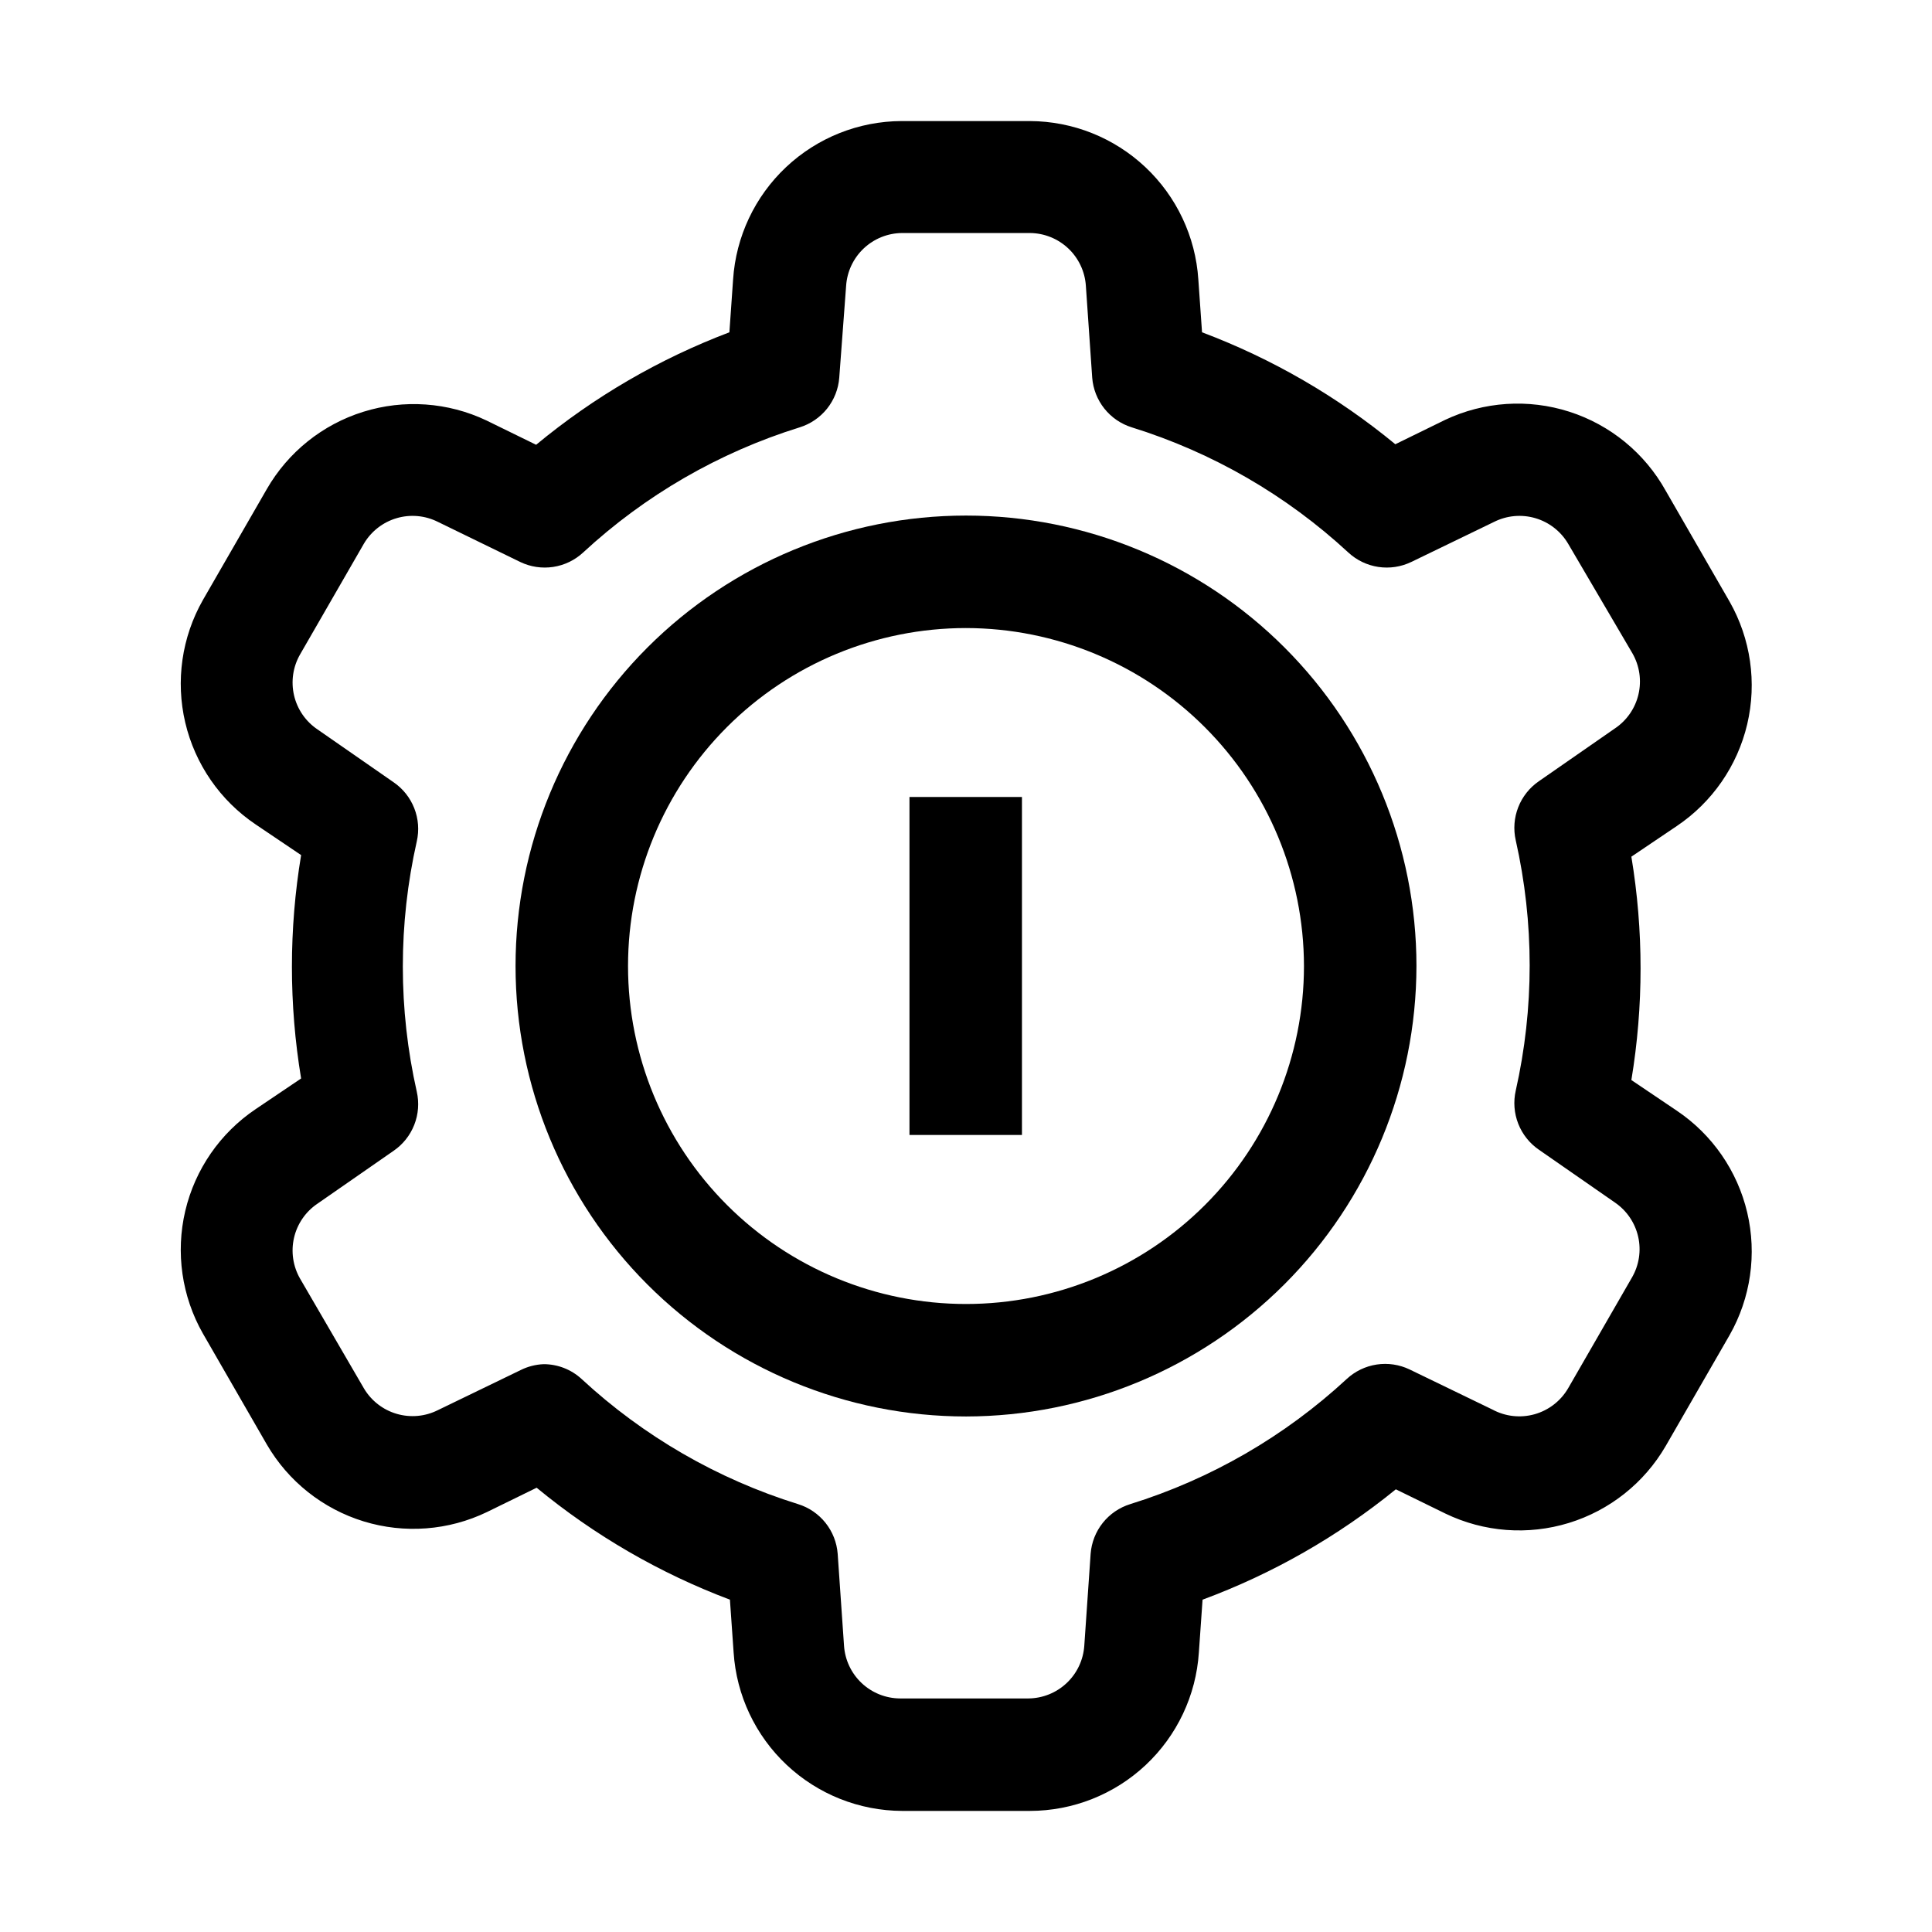 <?xml version="1.0" encoding="UTF-8"?>
<!-- Uploaded to: ICON Repo, www.svgrepo.com, Generator: ICON Repo Mixer Tools -->
<svg fill="#000000" width="800px" height="800px" version="1.1" viewBox="144 144 512 512" xmlns="http://www.w3.org/2000/svg">
 <g>
  <path d="m416.93 623.91h-33.867c-11.375-0.047-22.309-4.406-30.594-12.199-8.285-7.789-13.309-18.438-14.051-29.785l-0.98-13.996c-18.59-7.004-35.895-17.027-51.219-29.668l-13.156 6.438c-10.195 4.914-21.871 5.801-32.688 2.481-10.82-3.324-19.988-10.605-25.672-20.395l-16.934-29.391v0.004c-5.598-9.852-7.266-21.457-4.672-32.484 2.598-11.031 9.266-20.672 18.668-26.992l12.035-8.117c-3.25-19.602-3.25-39.602 0-59.199l-12.035-8.117c-9.402-6.32-16.07-15.961-18.668-26.992-2.594-11.031-0.926-22.633 4.672-32.484l16.934-29.391c5.637-9.801 14.758-17.117 25.551-20.488 10.789-3.375 22.457-2.555 32.668 2.297l13.156 6.438c15.316-12.691 32.621-22.762 51.219-29.809l0.98-13.996c0.746-11.348 5.766-21.992 14.051-29.785 8.285-7.793 19.219-12.152 30.594-12.199h34.008c11.371 0.047 22.305 4.406 30.59 12.199 8.285 7.793 13.309 18.438 14.051 29.785l0.98 13.996c18.59 7 35.898 17.027 51.223 29.668l13.156-6.438h-0.004c10.309-4.887 22.094-5.668 32.957-2.184 10.863 3.481 19.996 10.969 25.543 20.938l16.934 29.391v-0.004c5.598 9.852 7.266 21.457 4.672 32.484-2.598 11.031-9.266 20.672-18.668 26.996l-12.035 8.117c3.25 19.598 3.25 39.598 0 59.195l12.035 8.117c9.402 6.32 16.07 15.965 18.668 26.992 2.594 11.031 0.926 22.633-4.672 32.484l-16.934 29.391c-5.684 9.789-14.852 17.07-25.672 20.391-10.816 3.32-22.492 2.438-32.688-2.477l-13.156-6.438c-15.352 12.492-32.656 22.371-51.219 29.246l-0.98 13.996c-0.746 11.375-5.785 22.039-14.102 29.836-8.316 7.793-19.281 12.137-30.68 12.148zm-128.89-118.39c3.734-0.008 7.332 1.391 10.078 3.918 16.414 15.195 36.02 26.527 57.379 33.168 2.867 0.887 5.398 2.617 7.269 4.961 1.871 2.348 2.996 5.203 3.227 8.191l1.68 24.352c0.246 3.777 1.914 7.316 4.664 9.914 2.754 2.598 6.387 4.055 10.168 4.082h34.008c3.785-0.027 7.418-1.484 10.168-4.082 2.754-2.598 4.418-6.137 4.668-9.914l1.68-24.352c0.23-2.988 1.352-5.844 3.223-8.191 1.871-2.344 4.406-4.074 7.273-4.961 21.359-6.641 40.961-17.973 57.375-33.168 2.203-2.043 4.973-3.375 7.941-3.824s6.008 0.008 8.715 1.305l21.973 10.637c3.41 1.836 7.402 2.281 11.133 1.238 3.734-1.047 6.914-3.496 8.879-6.836l16.934-29.391c1.898-3.266 2.492-7.129 1.66-10.812-0.832-3.688-3.023-6.922-6.141-9.059l-20.152-13.996c-2.477-1.691-4.391-4.094-5.488-6.887-1.098-2.797-1.332-5.859-0.668-8.785 4.922-21.84 4.922-44.5 0-66.336-0.664-2.93-0.43-5.988 0.668-8.785 1.098-2.797 3.012-5.195 5.488-6.891l20.152-13.996v0.004c3.141-2.117 5.363-5.344 6.219-9.027 0.855-3.688 0.285-7.562-1.598-10.848l-17.074-29.109c-1.934-3.254-5.031-5.66-8.668-6.723-3.637-1.066-7.539-0.711-10.926 0.988l-21.973 10.637v-0.004c-2.707 1.301-5.742 1.754-8.715 1.305-2.969-0.449-5.734-1.781-7.938-3.82-16.414-15.195-36.02-26.527-57.379-33.168-2.867-0.891-5.398-2.621-7.269-4.965-1.871-2.348-2.996-5.199-3.227-8.191l-1.68-24.352c-0.246-3.773-1.914-7.316-4.664-9.914-2.754-2.594-6.387-4.055-10.168-4.082h-33.867c-3.785 0.027-7.418 1.488-10.168 4.082-2.754 2.598-4.422 6.141-4.668 9.914l-1.82 24.352c-0.23 2.992-1.352 5.844-3.223 8.191-1.871 2.344-4.406 4.074-7.273 4.965-21.359 6.641-40.961 17.973-57.379 33.168-2.203 2.039-4.969 3.371-7.938 3.82-2.969 0.449-6.008-0.004-8.715-1.305l-21.832-10.633c-3.387-1.699-7.289-2.055-10.926-0.988-3.637 1.062-6.731 3.469-8.668 6.723l-16.934 29.391c-1.883 3.281-2.453 7.156-1.598 10.844s3.078 6.914 6.219 9.027l20.152 13.996c2.481 1.695 4.391 4.094 5.488 6.891 1.102 2.793 1.332 5.856 0.668 8.785-4.93 21.836-4.93 44.496 0 66.332 0.664 2.93 0.434 5.992-0.668 8.785-1.098 2.797-3.008 5.195-5.488 6.891l-20.152 13.996c-3.141 2.113-5.363 5.34-6.219 9.027s-0.285 7.559 1.598 10.844l16.934 29.109c1.938 3.258 5.031 5.66 8.668 6.723 3.637 1.066 7.539 0.715 10.926-0.984l21.973-10.637c1.875-0.93 3.926-1.453 6.016-1.539z"/>
  <path d="m400 519.38c-31.66 0-62.023-12.578-84.414-34.965-22.387-22.387-34.961-52.75-34.961-84.41s12.574-62.023 34.961-84.414c22.391-22.387 52.754-34.961 84.414-34.961s62.023 12.574 84.41 34.961c22.387 22.391 34.965 52.754 34.965 84.414-0.039 31.648-12.629 61.988-35.008 84.367-22.379 22.379-52.719 34.969-84.367 35.008zm0-208.94c-23.758 0-46.539 9.434-63.336 26.23-16.797 16.797-26.23 39.578-26.23 63.336 0 23.754 9.434 46.535 26.23 63.332 16.797 16.797 39.578 26.234 63.336 26.234 23.754 0 46.535-9.438 63.332-26.234s26.234-39.578 26.234-63.332c-0.039-23.746-9.488-46.504-26.277-63.293-16.789-16.789-39.547-26.238-63.289-26.273z"/>
  <path d="m385.02 355.21h29.809v89.566h-29.809z"/>
 </g>
</svg>